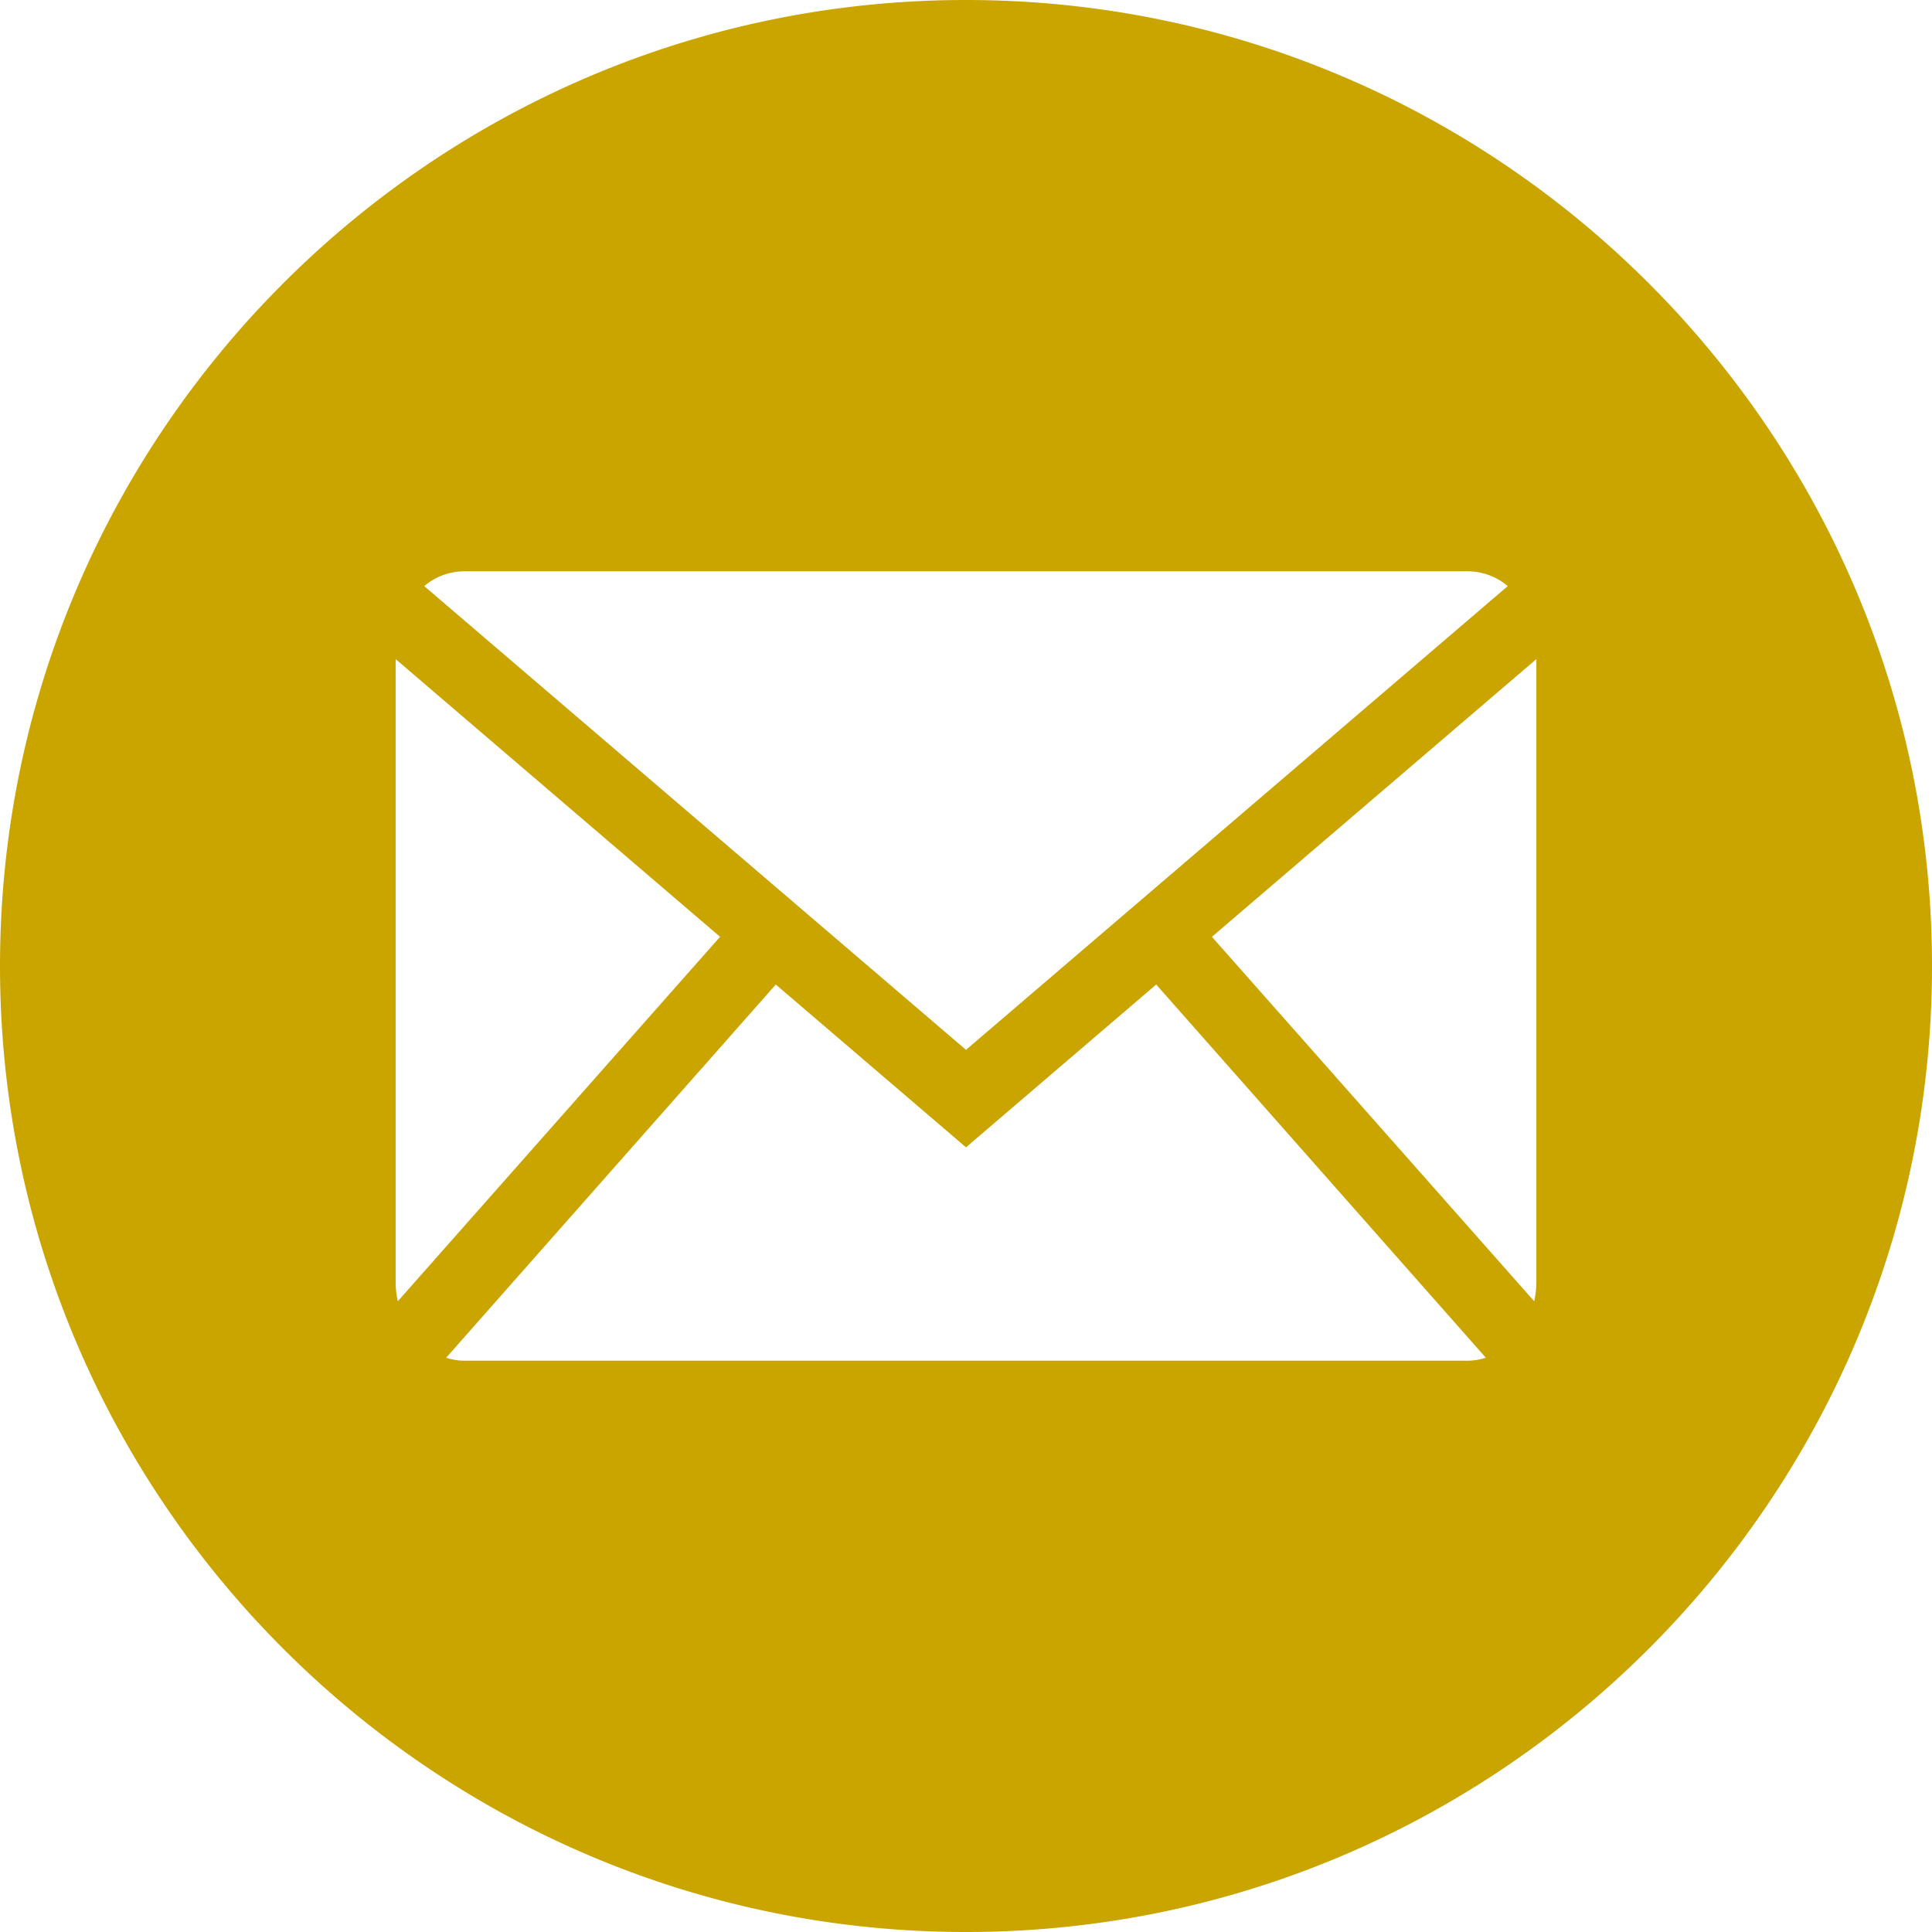 <svg xmlns="http://www.w3.org/2000/svg" viewBox="0 0 276.776 276.777"><path d="M138.389,0C62.081,0,0,62.081,0,138.388S62.081,276.777,138.389,276.777s138.388-62.081,138.388-138.389S214.696,0,138.389,0ZM66.436,81.845H210.34a8.863,8.863,0,0,1,5.659,2.12L138.388,150.4,60.777,83.965A8.863,8.863,0,0,1,66.436,81.845Zm-9.756,101.897V94.422l46.476,39.783L56.994,186.411A12.558,12.558,0,0,1,56.68,183.741Zm153.66,11.191H66.436a8.452,8.452,0,0,1-2.518-.428l47.223-53.463,27.247,23.323,27.246-23.323,47.224,53.463A8.452,8.452,0,0,1,210.34,194.932Zm9.756-11.191a12.562,12.562,0,0,1-.314,2.67l-46.163-52.206,46.477-39.783Z" fill="#caa500"/></svg>